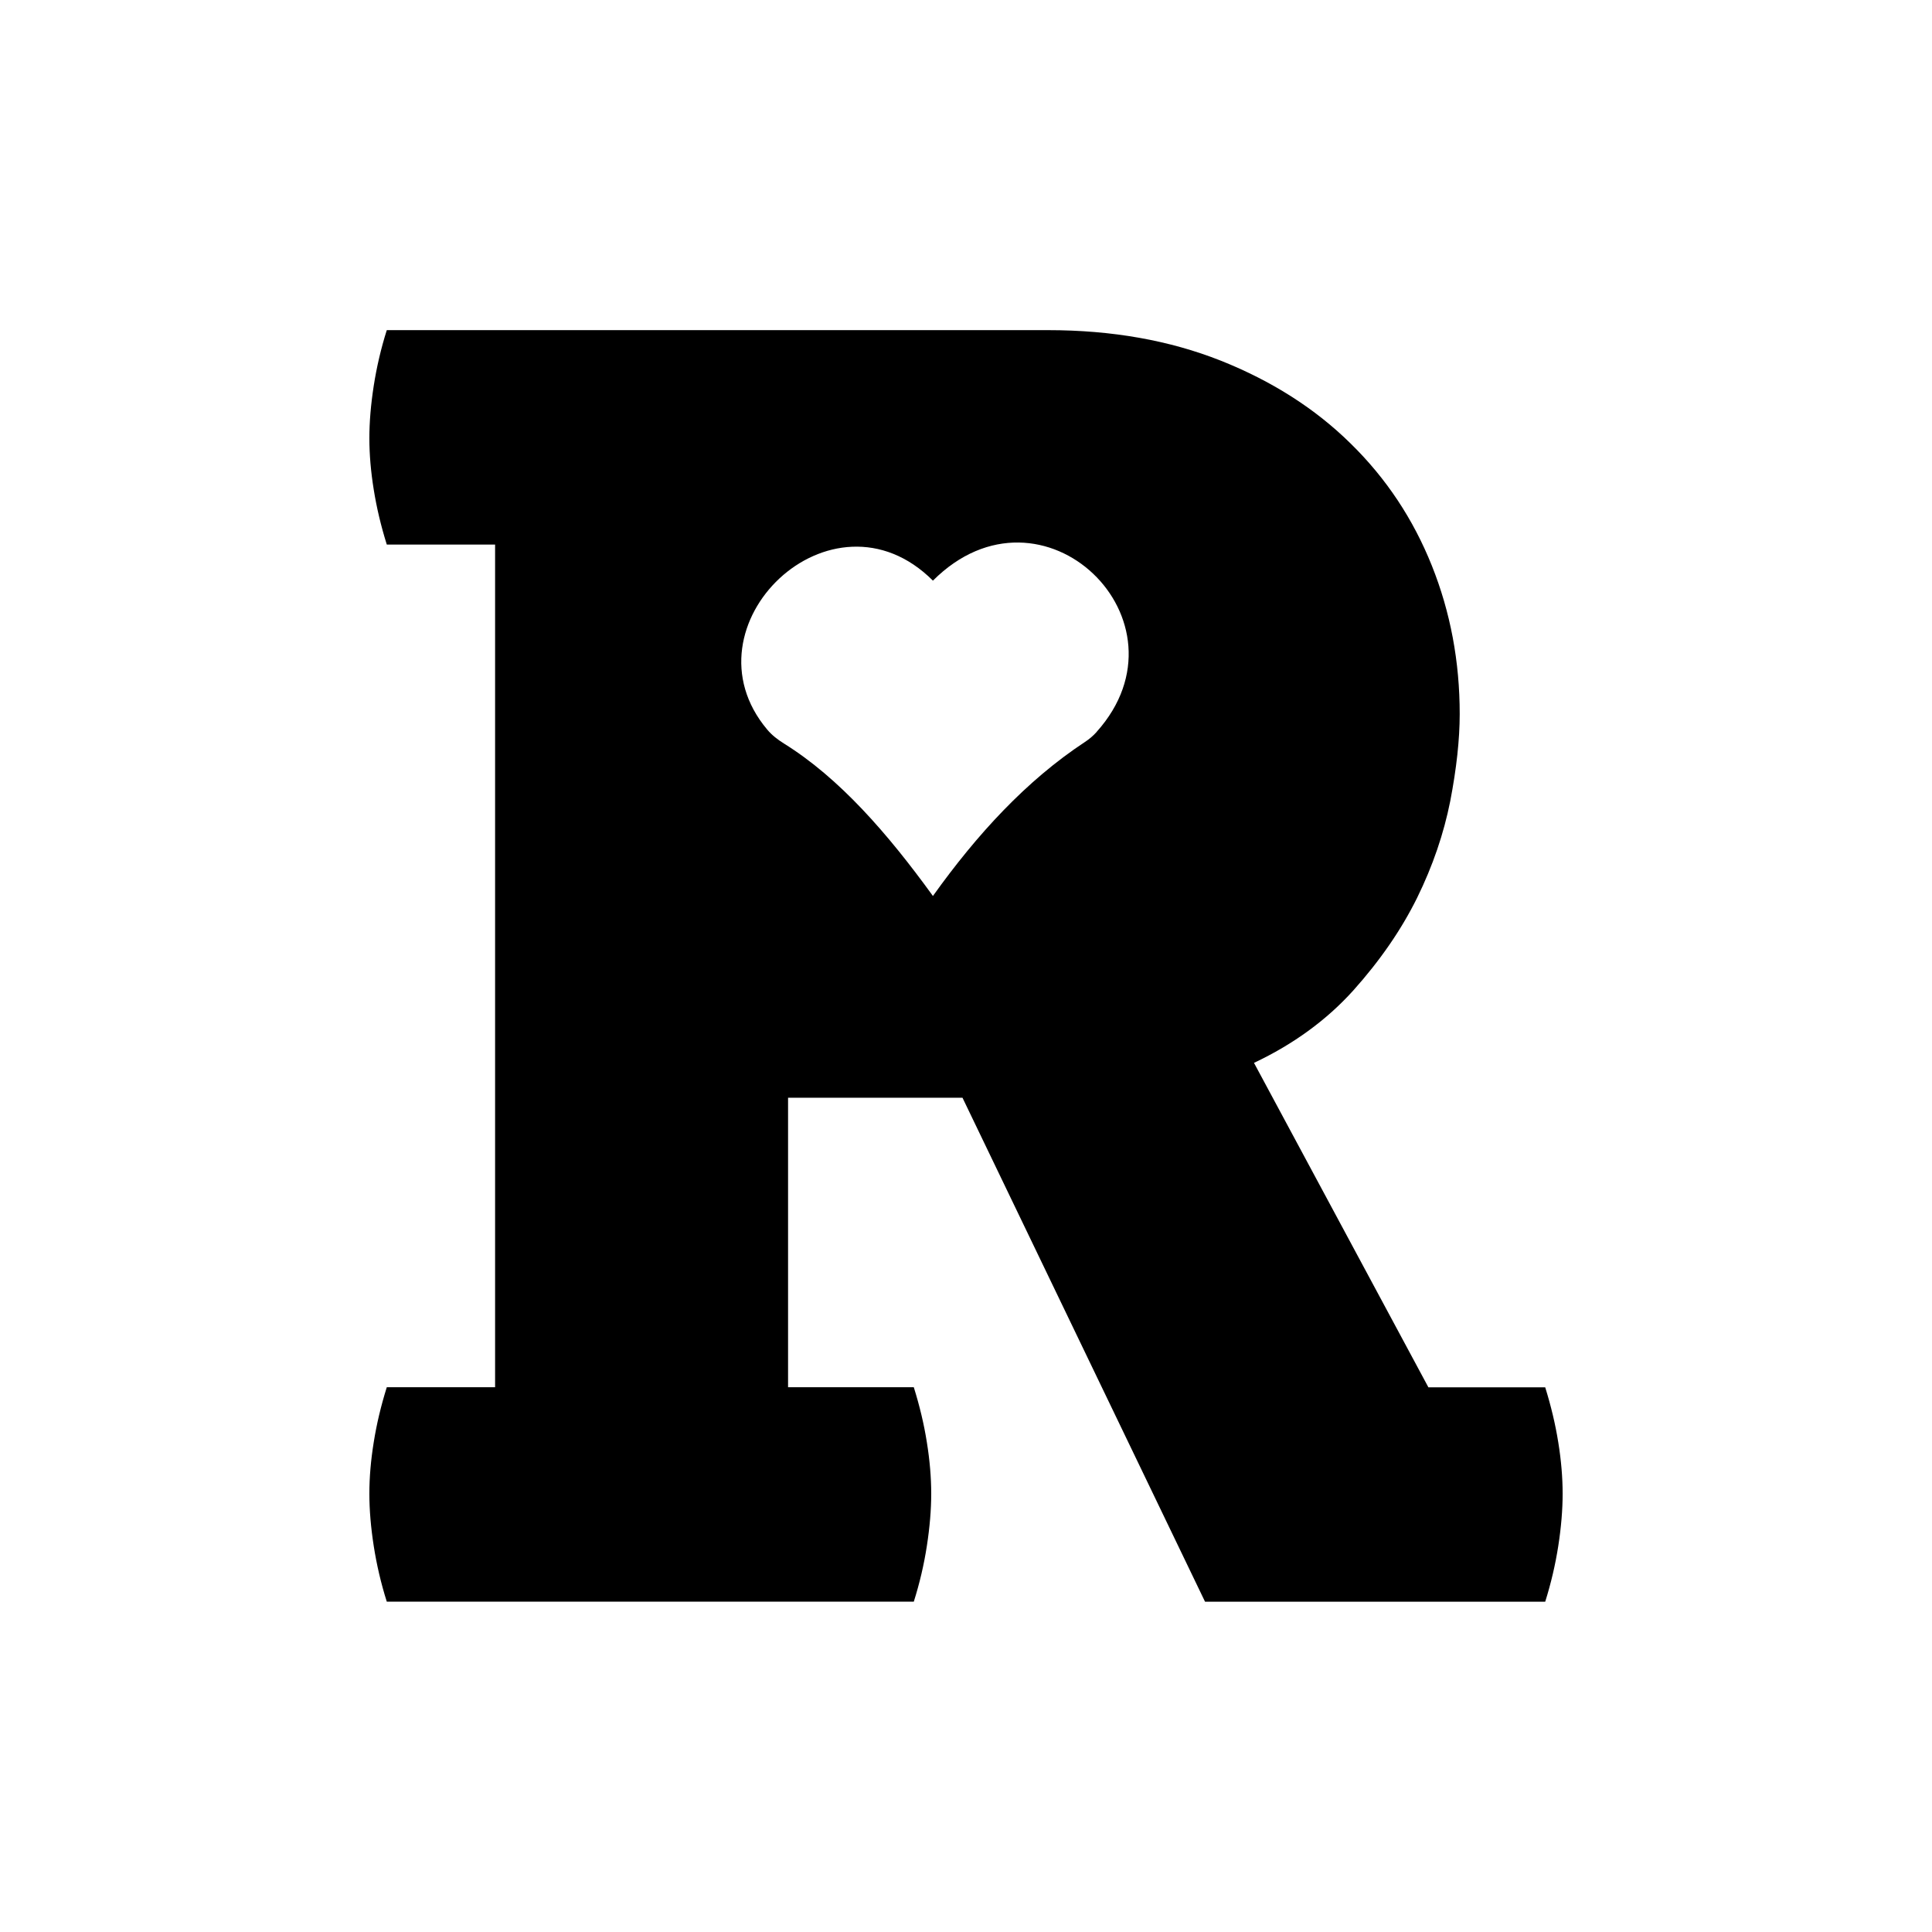 <?xml version="1.0" encoding="UTF-8"?><svg id="Layer_1" xmlns="http://www.w3.org/2000/svg" viewBox="0 0 500 500"><path d="m403.28,373.28c-.75-4.71-1.88-9.41-3.38-14.24h-30.23l-45.14-83.97c10.21-4.82,18.81-11.09,25.71-18.75,6.9-7.71,12.41-15.68,16.5-23.95,4.07-8.28,6.9-16.62,8.58-25.03,1.63-8.46,2.45-15.98,2.45-22.57,0-13.54-2.39-26.33-7.21-38.38-4.82-12.04-11.79-22.57-21.01-31.6-9.16-9.03-20.38-16.18-33.61-21.45-13.29-5.26-28.16-7.9-44.7-7.9H100.1c-1.51,4.77-2.63,9.6-3.38,14.42-.75,4.84-1.13,9.35-1.13,13.54s.38,8.66,1.13,13.29c.75,4.71,1.87,9.41,3.38,14.24h28.03v218.09h-28.03c-1.51,4.82-2.63,9.52-3.38,14.24-.75,4.64-1.13,9.08-1.13,13.29s.38,8.71,1.13,13.54c.75,4.82,1.87,9.65,3.38,14.42h136.39c1.51-4.77,2.64-9.6,3.38-14.42.75-4.84,1.13-9.35,1.13-13.54s-.38-8.66-1.13-13.29c-.74-4.71-1.87-9.41-3.38-14.24h-32.54v-74.93h45.14l62.77,130.43h88.04c1.5-4.77,2.63-9.6,3.38-14.42.75-4.84,1.13-9.35,1.13-13.54s-.38-8.66-1.13-13.29Zm-119.48-183.84c-.89.99-1.91,1.86-3.03,2.59-15.15,9.98-27.89,23.86-39.33,39.85-11.77-16.25-24.22-30.53-38.53-39.44-1.62-1.01-3.14-2.17-4.36-3.63-22.54-26.82,16.75-64.67,42.89-38.54,28.31-28.31,68.12,10.44,42.35,39.16Z"/></svg>